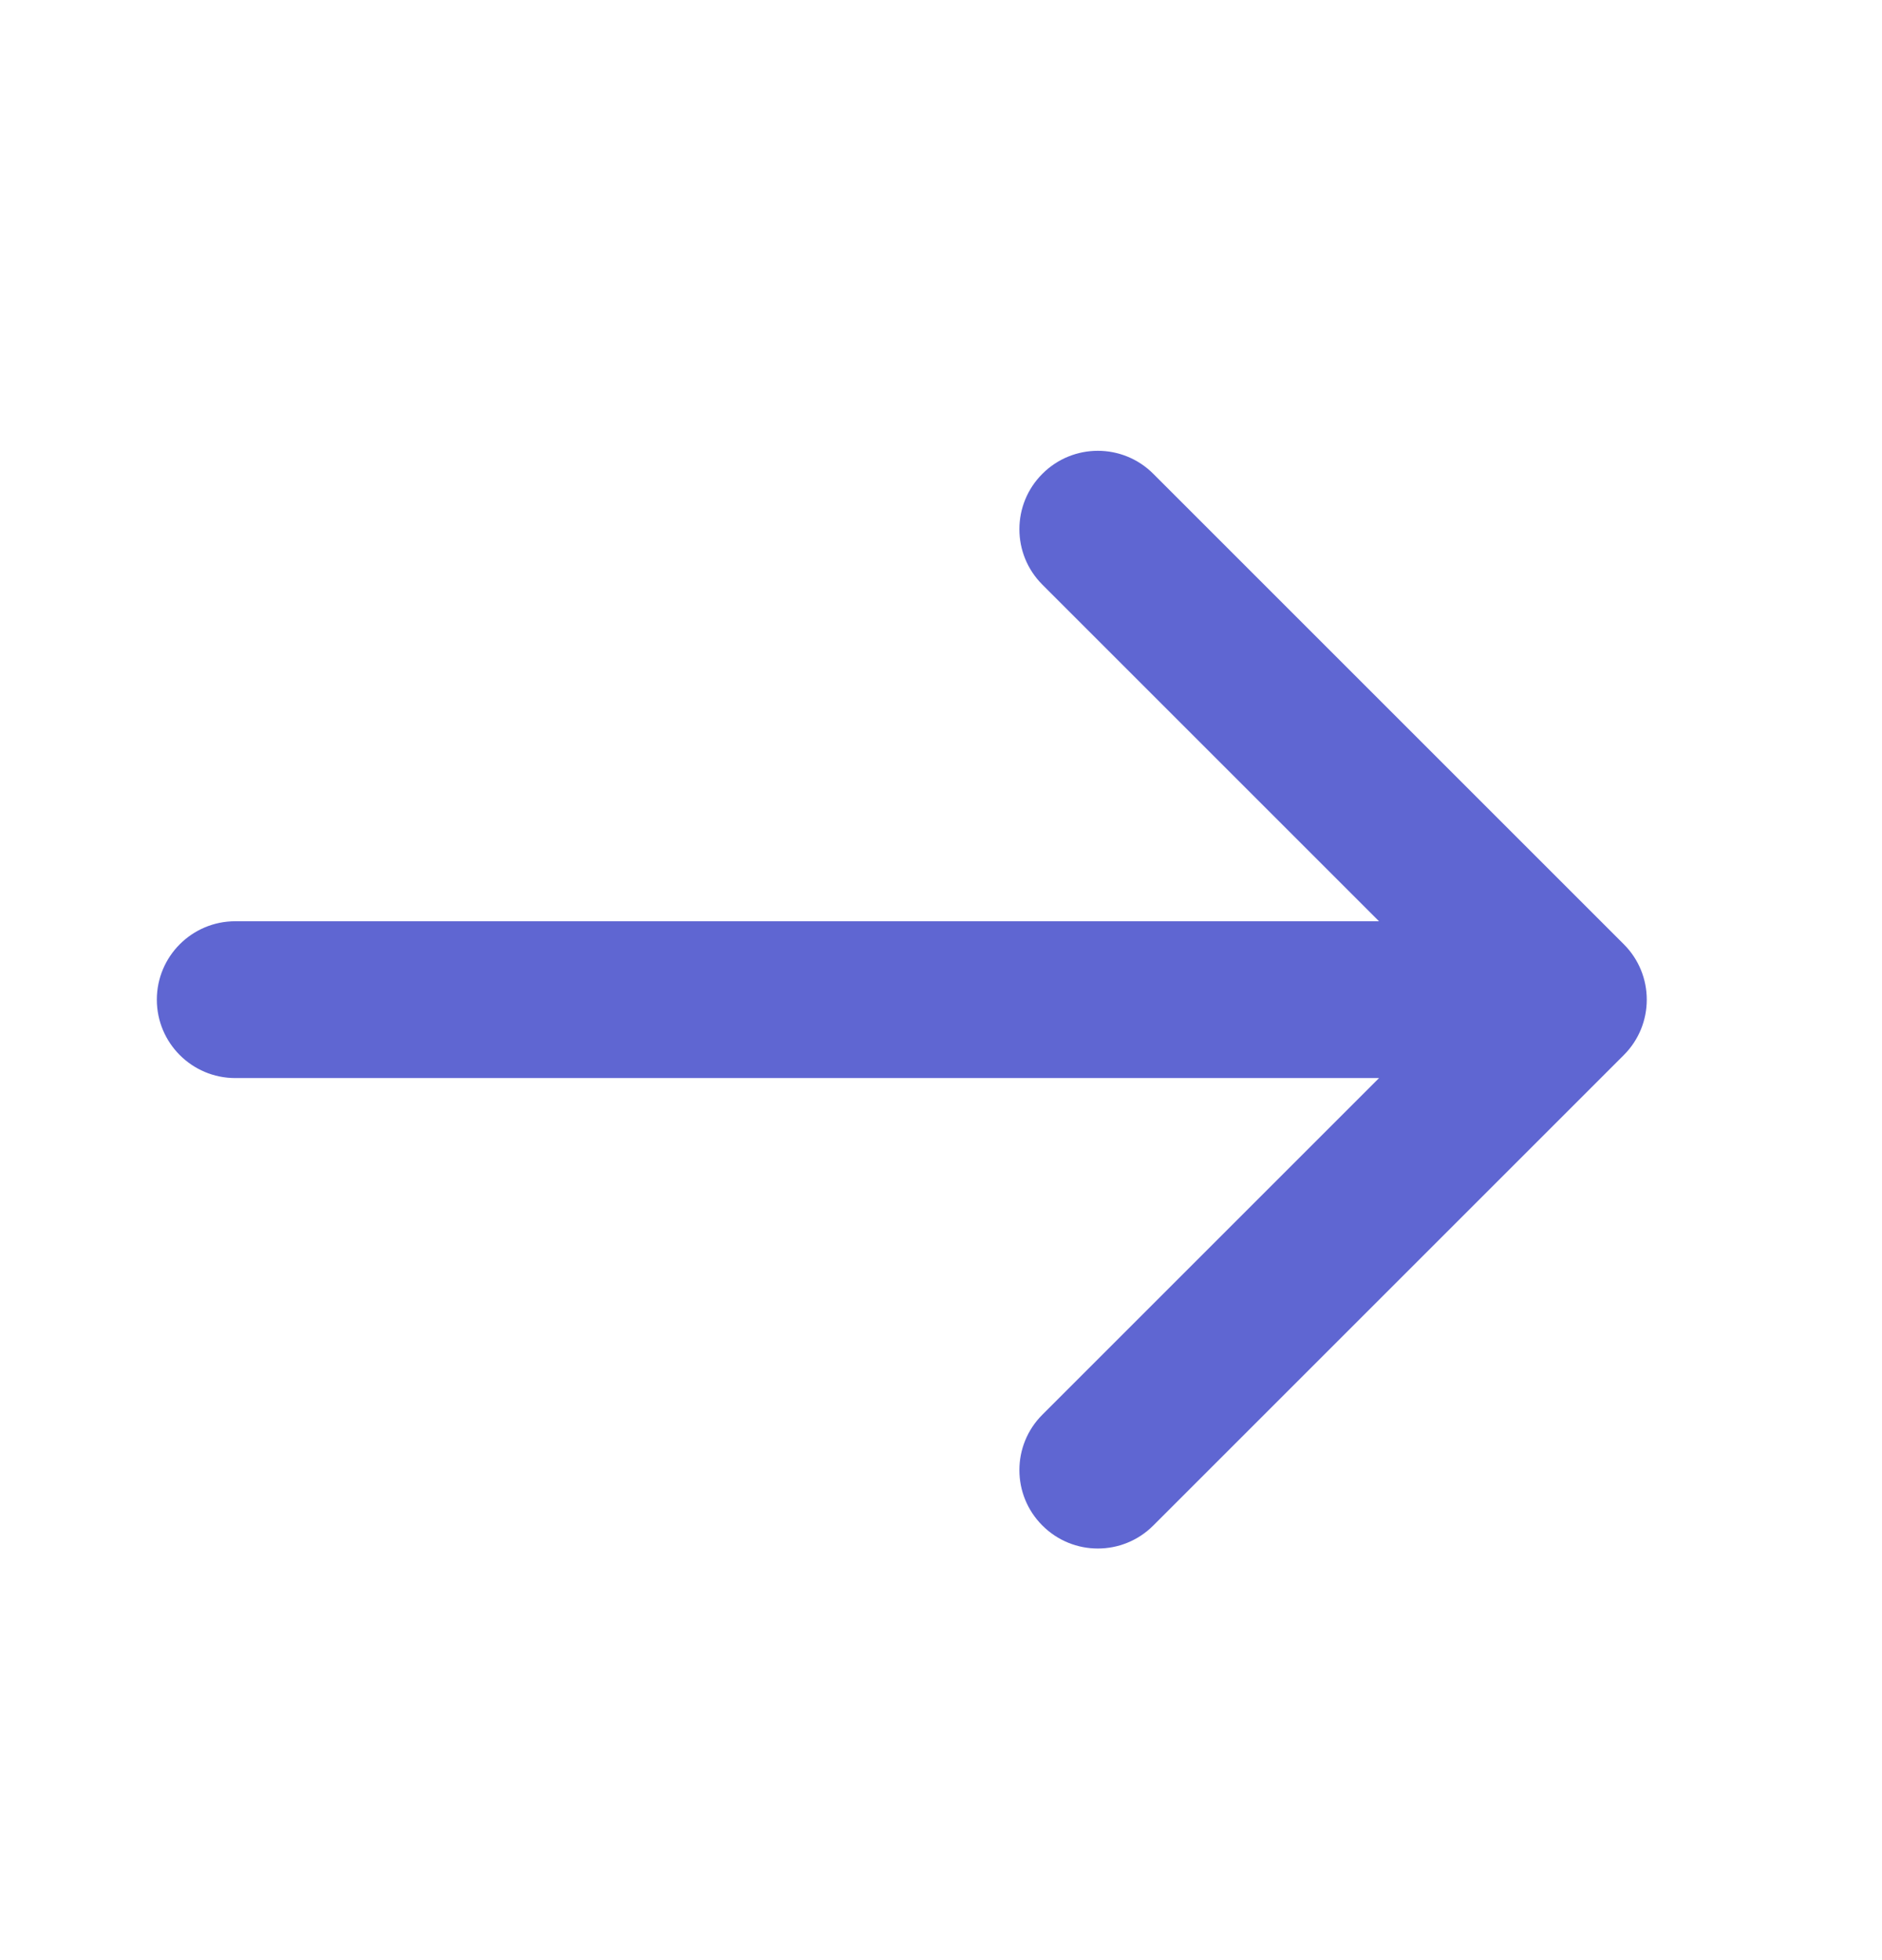 <?xml version="1.0" encoding="UTF-8"?>
<svg xmlns="http://www.w3.org/2000/svg" width="24" height="25" viewBox="0 0 24 25" fill="none">
  <path d="M13.293 6.043C12.902 6.433 12.902 7.067 13.293 7.457L17.586 11.75H3C2.448 11.75 2 12.198 2 12.75C2 13.302 2.448 13.75 3 13.75H17.586L13.293 18.043C12.902 18.433 12.902 19.067 13.293 19.457C13.683 19.848 14.317 19.848 14.707 19.457L20.707 13.457C21.098 13.067 21.098 12.433 20.707 12.043L14.707 6.043C14.317 5.652 13.683 5.652 13.293 6.043Z" fill="#5F66D2"></path>
</svg>
